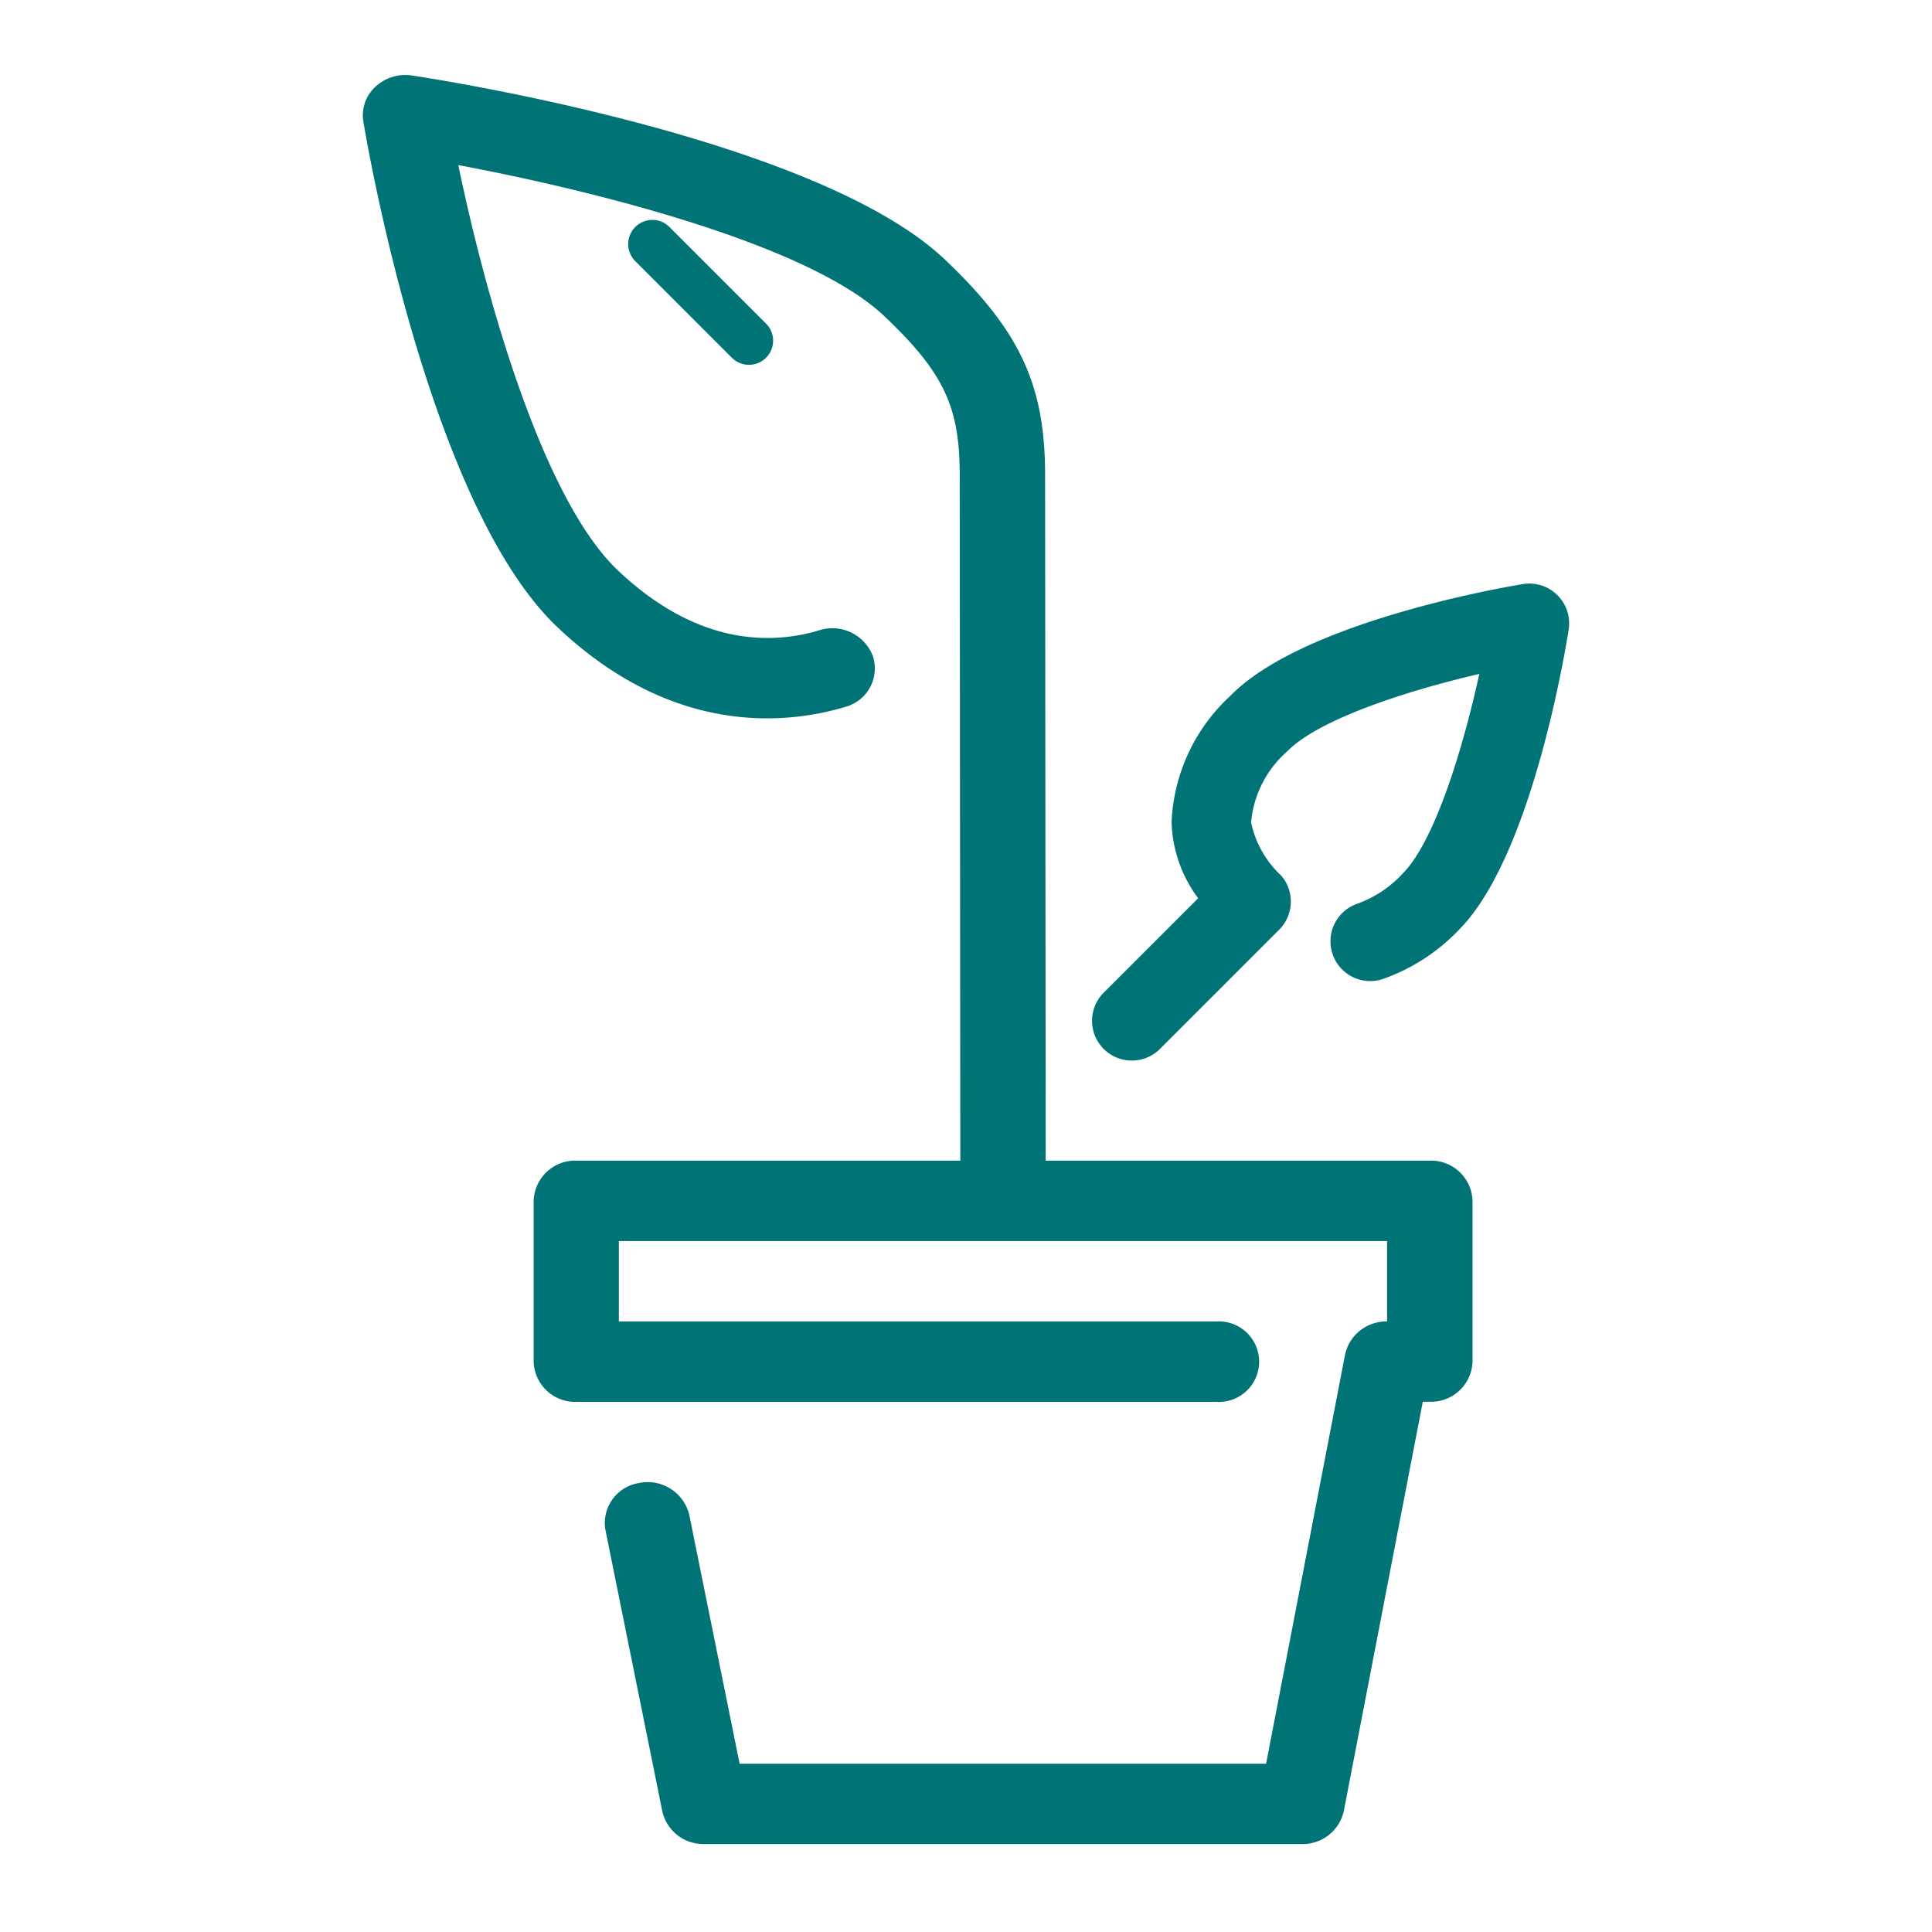 <svg xmlns="http://www.w3.org/2000/svg" width="80" height="80" viewBox="0 0 80 80">
  <g id="integrity-icon__fitted" transform="translate(-827 -1066)">
    <g id="Integrity_Icon" data-name="Integrity Icon" transform="translate(835.026 1069.106)">
      <path id="Path_157" data-name="Path 157" d="M44.265,11.478a1.644,1.644,0,0,0-1.427-.456c-.928.153-9.152,1.588-12.118,4.632a7.547,7.547,0,0,0-2.428,5.208,5.511,5.511,0,0,0,1.1,3.168l-3.911,3.911A1.646,1.646,0,0,0,27.81,30.27l4.938-4.938a1.648,1.648,0,0,0,.082-2.24,4.19,4.19,0,0,1-1.246-2.2,4.422,4.422,0,0,1,1.493-2.94c1.3-1.333,4.946-2.512,7.957-3.21-.68,3.109-1.839,6.9-3.157,8.251A4.791,4.791,0,0,1,36,24.251a1.646,1.646,0,0,0,1.034,3.126,8.024,8.024,0,0,0,3.2-2.085c2.958-3.032,4.352-11.441,4.5-12.389A1.643,1.643,0,0,0,44.265,11.478Z" transform="translate(12.195 10.058)" fill="#007377"/>
      <path id="Path_158" data-name="Path 158" d="M13.293,6.293a1,1,0,0,0,0,1.415l4,4a1,1,0,1,0,1.414-1.415l-4-4A1,1,0,0,0,13.293,6.293Z" transform="translate(4.987)" fill="#007377"/>
      <path id="Path_159" data-name="Path 159" d="M51.18,44.953H35.274l-.025-28.4c0-3.718-1.046-5.965-4.144-8.907C25.743,2.554,9.721.124,9.043.022A1.817,1.817,0,0,0,7.519.487a1.6,1.6,0,0,0-.5,1.435c.106.644,2.667,15.843,8.025,20.93,4.8,4.559,9.534,4.032,11.93,3.313a1.648,1.648,0,0,0,1.147-2.093A1.794,1.794,0,0,0,25.9,22.991c-1.985.6-5.045.649-8.347-2.484C14.35,17.464,12,8.791,10.951,3.73c5.332,1,14.442,3.218,17.644,6.258,2.449,2.326,3.119,3.738,3.119,6.565l.025,28.4h-15.9a1.719,1.719,0,0,0-1.767,1.665v6.66a1.718,1.718,0,0,0,1.767,1.665H42.344a1.668,1.668,0,1,0,0-3.33H17.6v-3.33h31.81v3.33a1.744,1.744,0,0,0-1.739,1.369L44.4,69.927H22.6l-2.084-10.3A1.768,1.768,0,0,0,18.451,58.3a1.675,1.675,0,0,0-1.407,1.948L19.4,71.9a1.741,1.741,0,0,0,1.735,1.352H45.879a1.741,1.741,0,0,0,1.739-1.367l3.271-16.947h.292a1.718,1.718,0,0,0,1.767-1.665v-6.66A1.719,1.719,0,0,0,51.18,44.953Z" transform="translate(0 0)" fill="#007377"/>
    </g>
    <rect id="Rectangle_91" data-name="Rectangle 91" width="80" height="80" transform="translate(827 1066)" fill="none"/>
  </g>
</svg>
